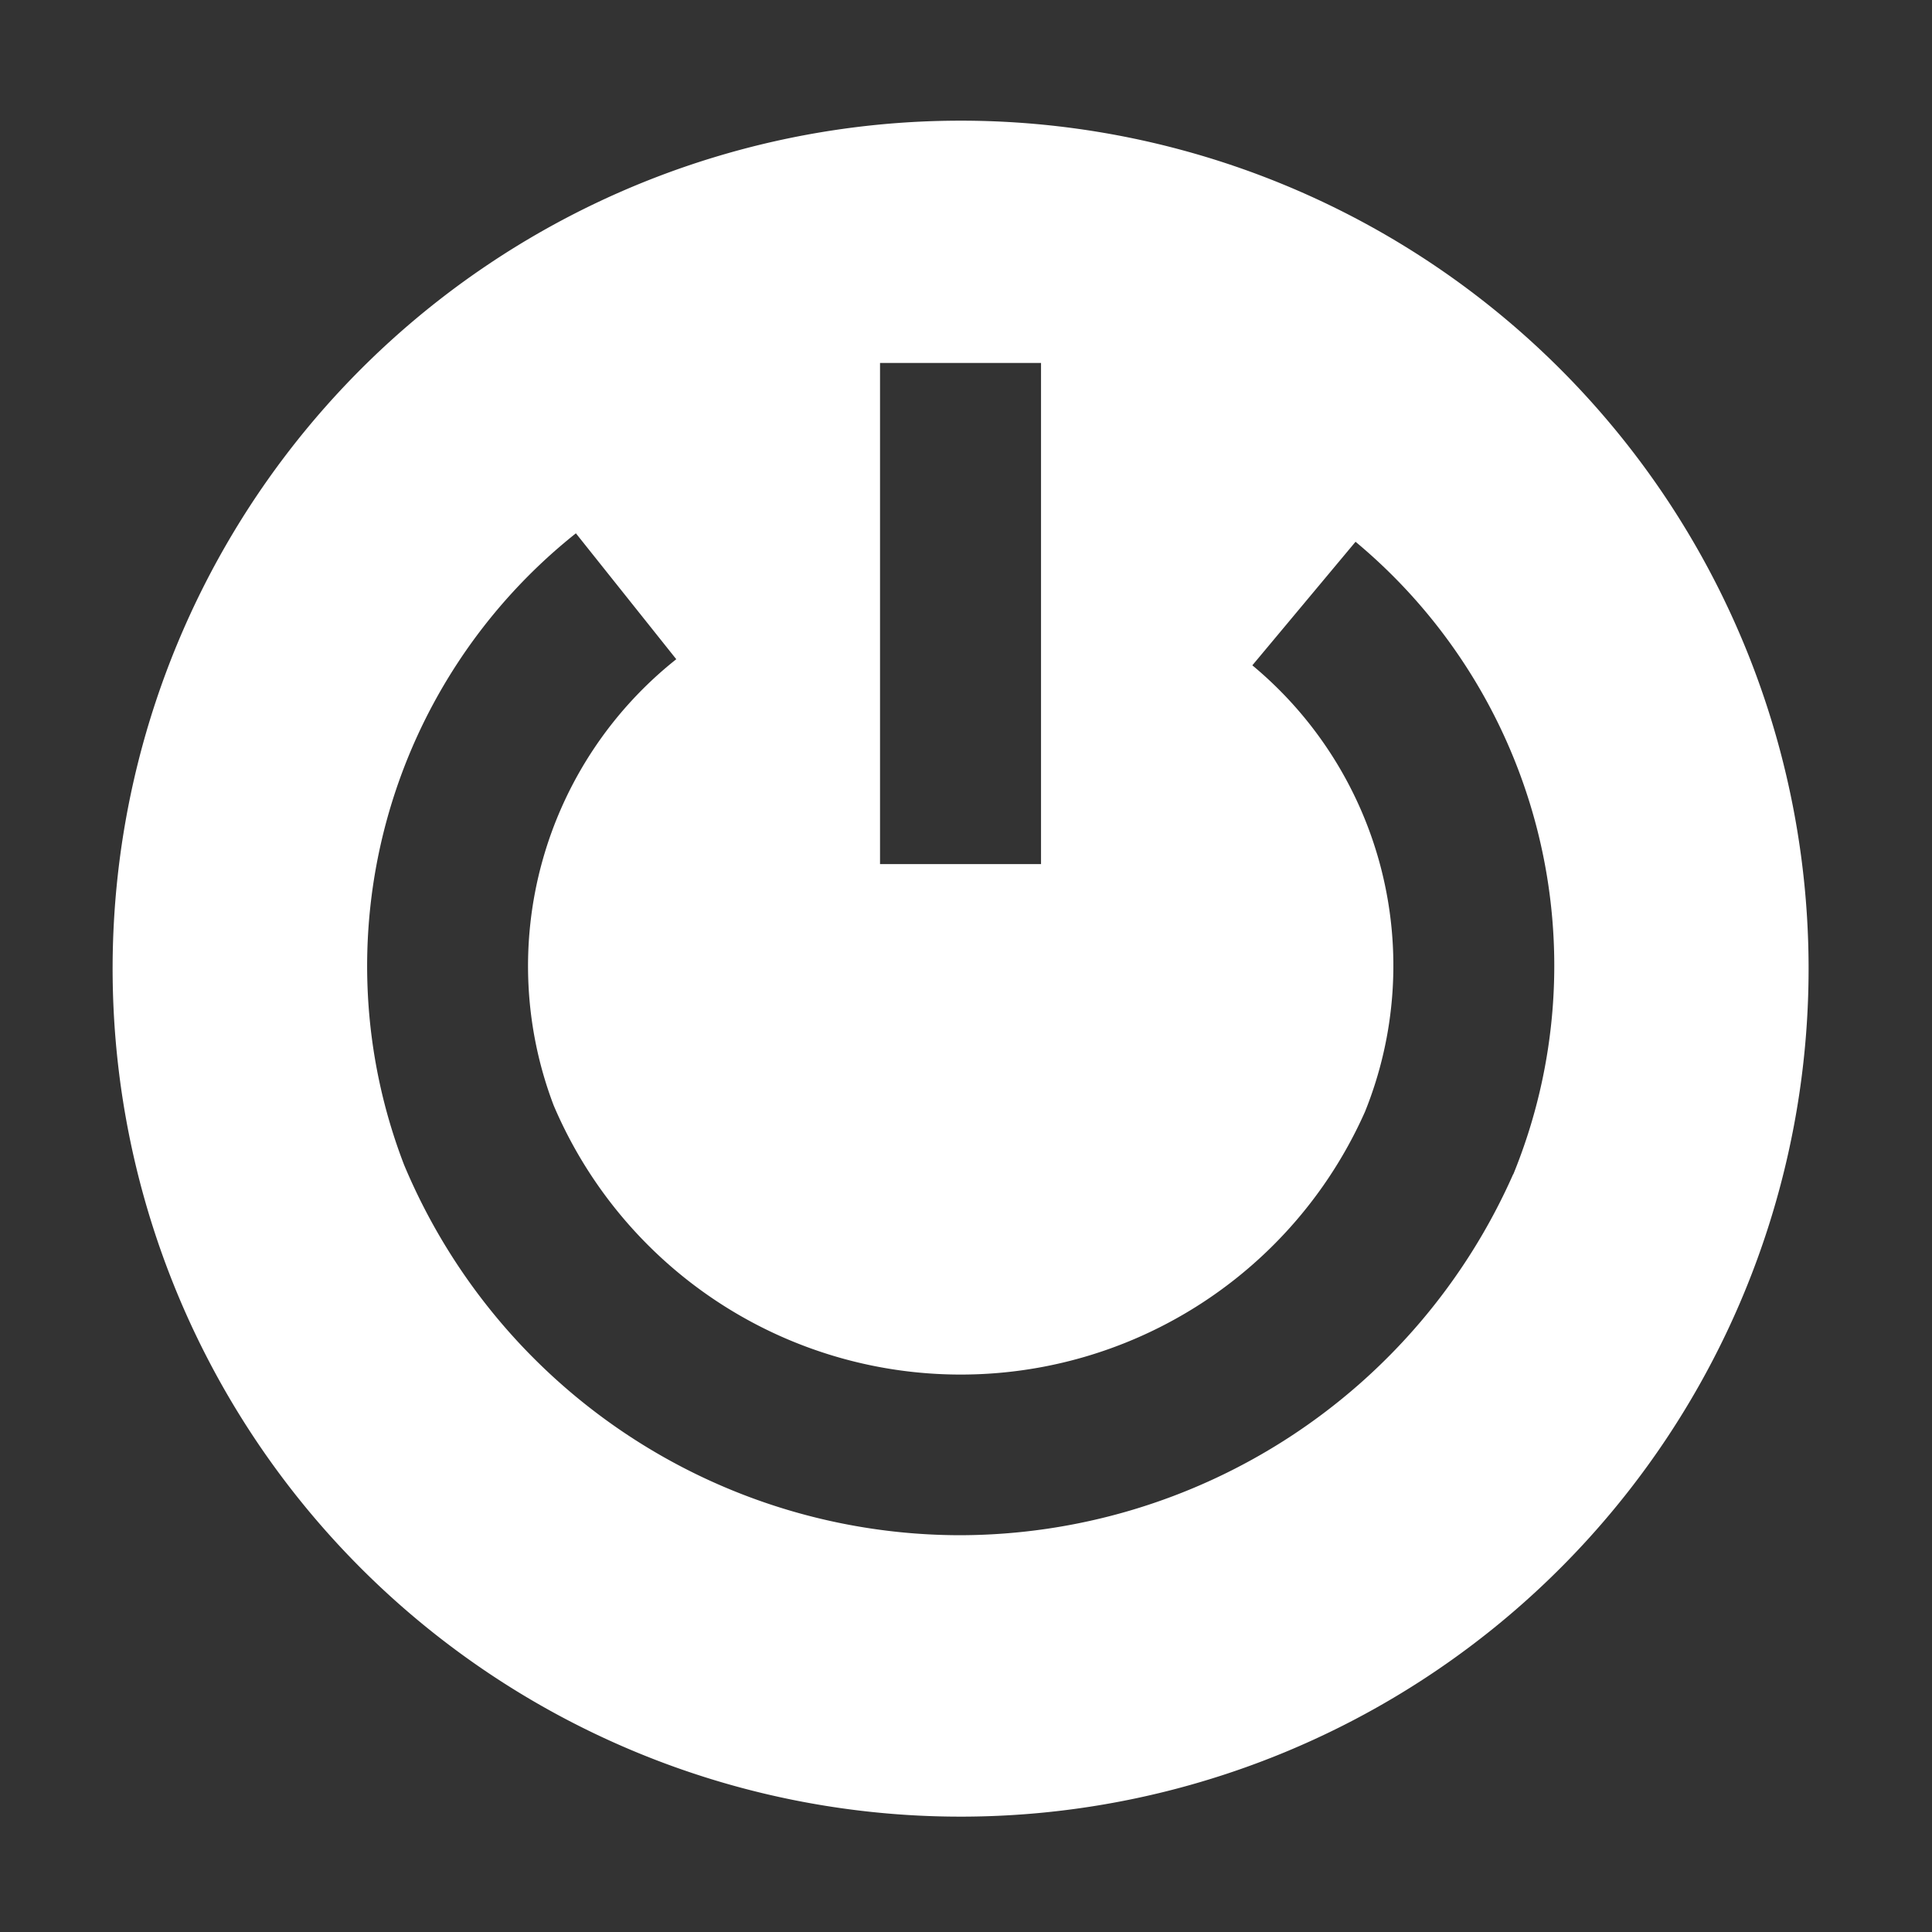 <svg id="ic_thoat" xmlns="http://www.w3.org/2000/svg" width="24" height="24" viewBox="0 0 24 24">
  <rect x="0" y="0" width="24" height="24" fill="#333333" stroke="none"/>
  <rect id="Rectangle_184" data-name="Rectangle 184" width="24" height="24" fill="#fff" opacity="0"/>
  <path id="Path_670" data-name="Path 670" d="M114.894,543.054a10.534,10.534,0,1,0,10.535,10.535v0A10.534,10.534,0,0,0,114.894,543.054Zm-1,3.01h2v6.225h-2Zm7.865,10.078a7.528,7.528,0,0,1-6.877,4.484,7.495,7.495,0,0,1-6.9-4.6,6.87,6.87,0,0,1,2.134-7.846l1.247,1.564a4.865,4.865,0,0,0-1.523,5.543,5.495,5.495,0,0,0,10.079.077,4.848,4.848,0,0,0-1.4-5.544l1.282-1.535A6.851,6.851,0,0,1,121.761,556.142Z" transform="translate(-102.962 -541.555)" fill="#fff"/>
  <style type="text/css" media="screen"> 
  path[stroke-width*='1.'] {
      vector-effect: non-scaling-stroke;
   }  
   @media (min-width: 40px) {
      path[stroke-width*='1.'] {
         stroke-width: 2 !important;
      }
   }
   @media screen and (min-width:0\0) and (min-width: 40px) {
      path[stroke-width*='1.'] {
         stroke-width: 1.1 !important;
      }
   }
   @supports (-ms-accelerator: true) or (-ms-ime-align: auto) {
      @media (min-width: 40px) {
         path[stroke-width*="1."] {
         stroke-width: 1.1 !important;
         }
      } 
   }
  </style>
</svg>
